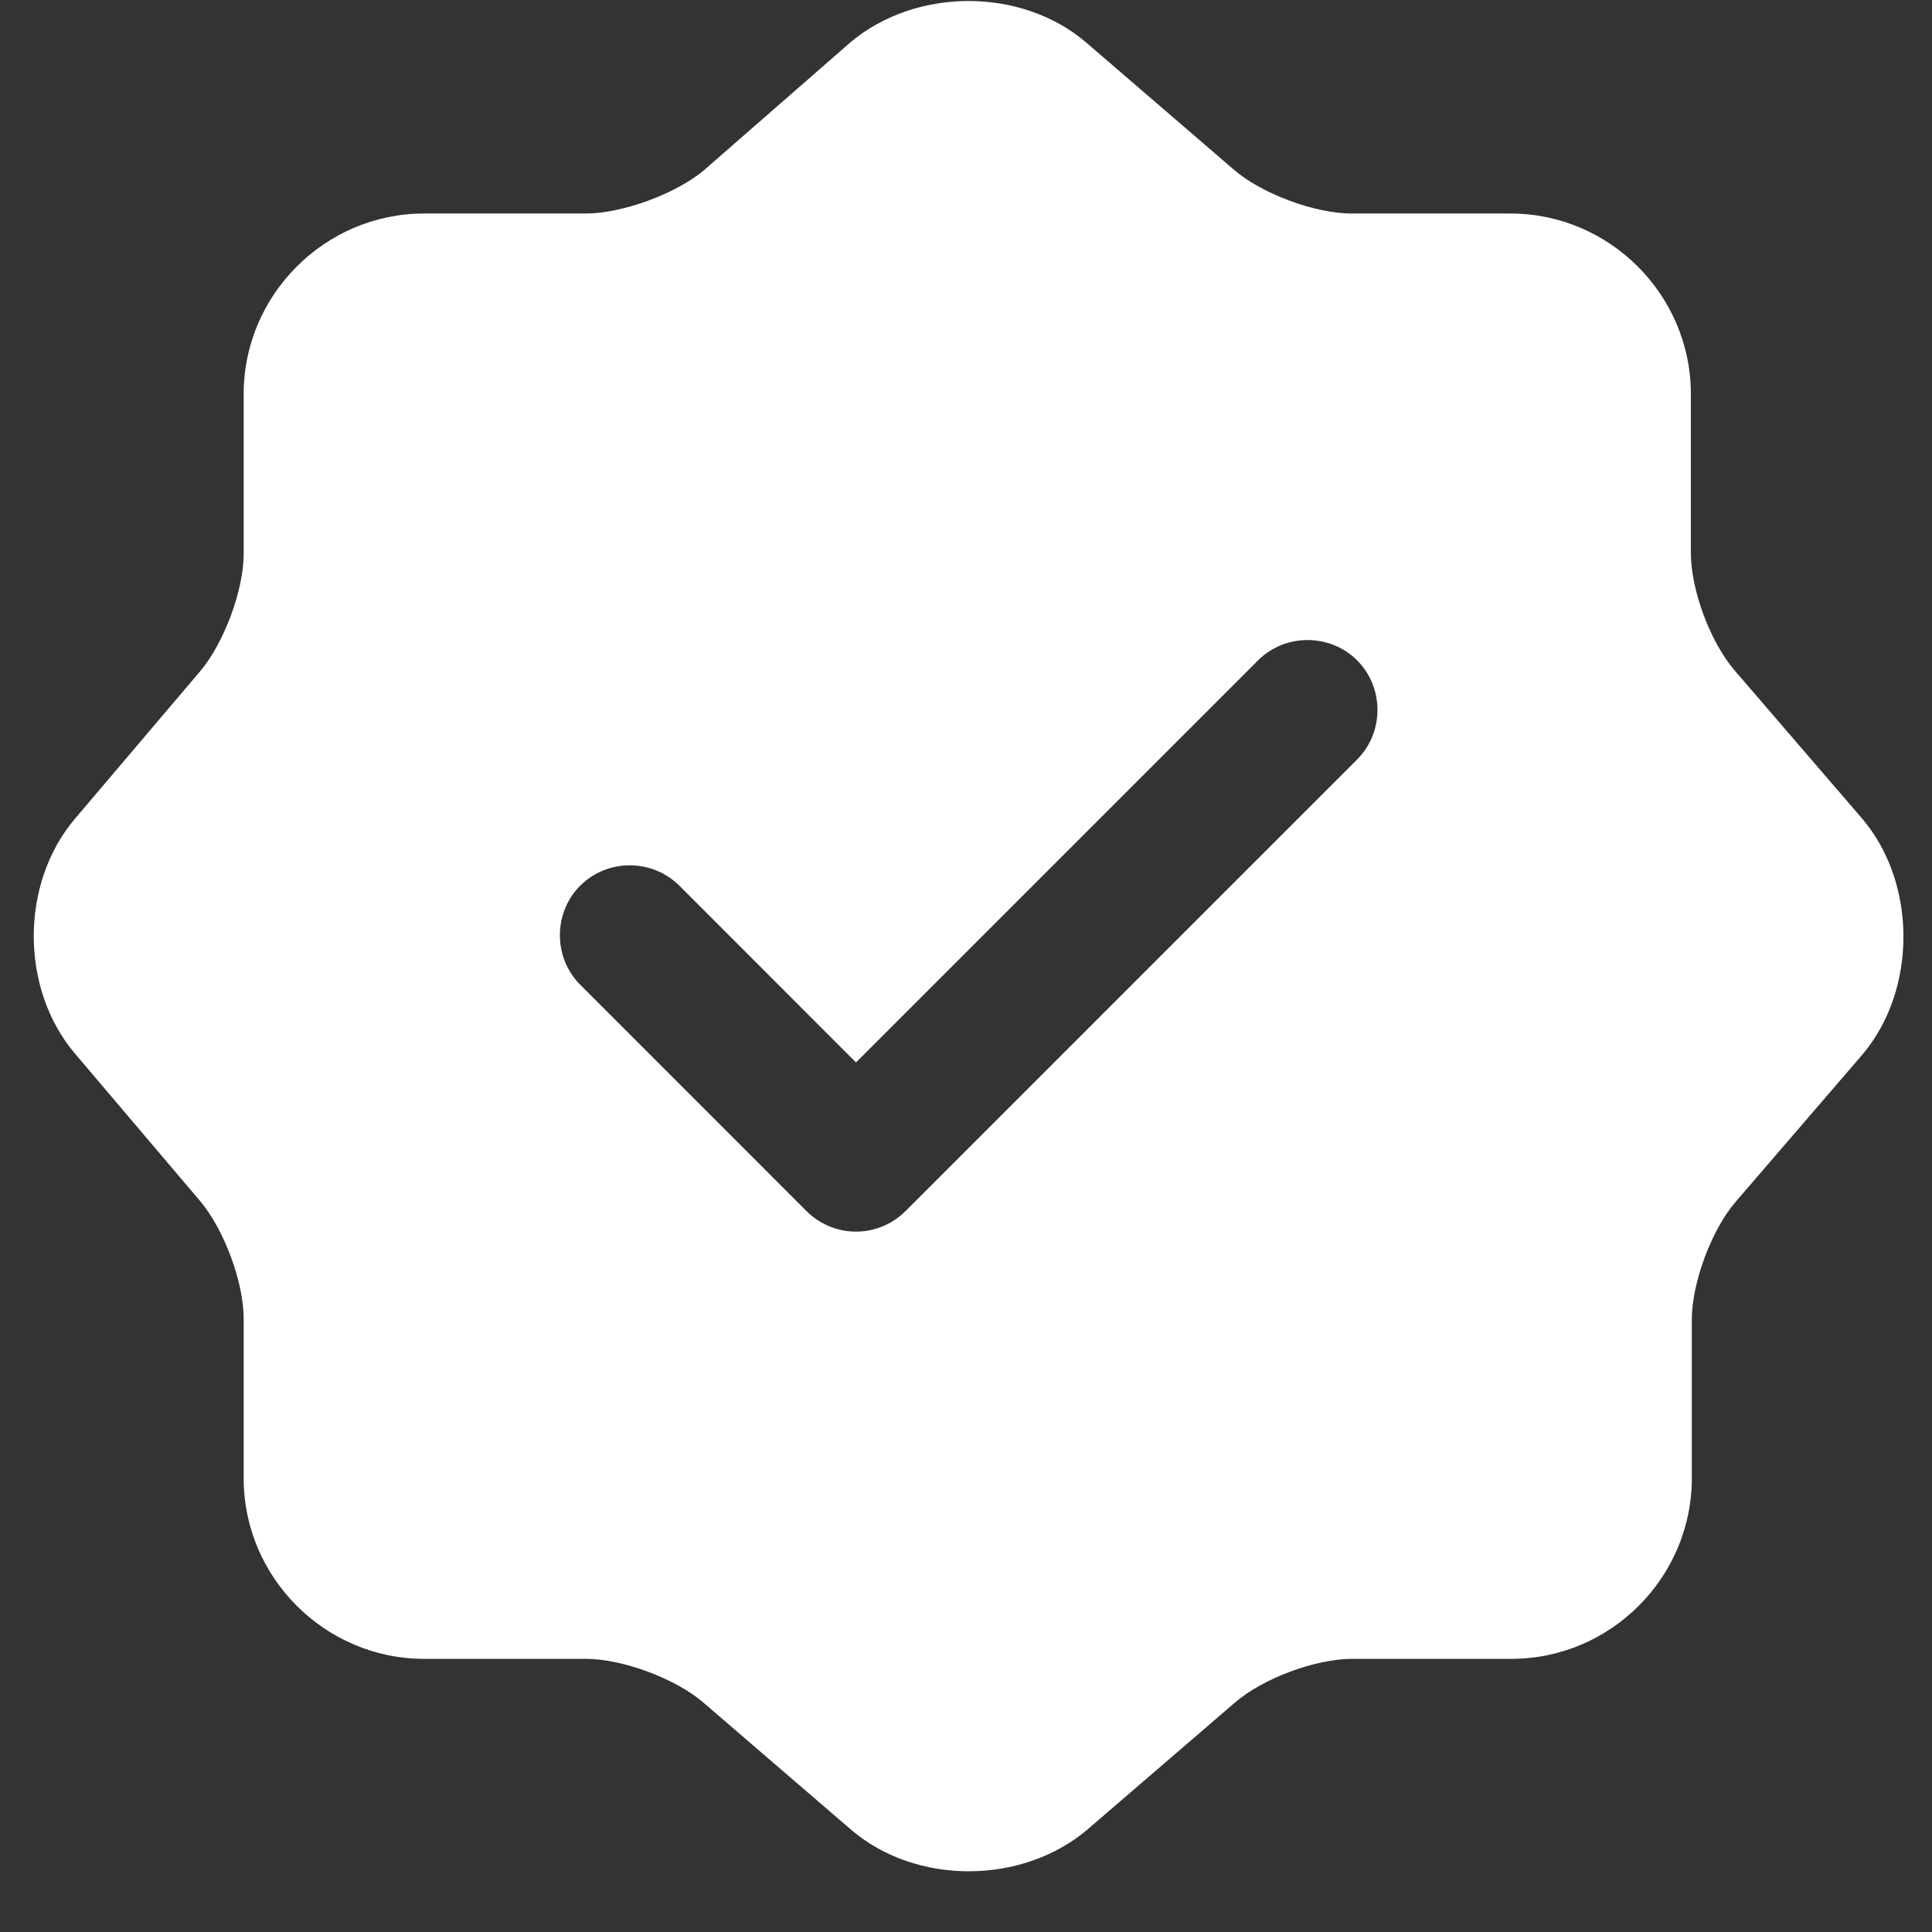 <svg width="31" height="31" viewBox="0 0 31 31" fill="none" xmlns="http://www.w3.org/2000/svg">
<rect x="0" y="0" width="31" height="31" fill="#333333" stroke="none"/>
<path d="M29.876 13.131L27.836 10.761C27.446 10.311 27.131 9.471 27.131 8.871V6.321C27.131 4.731 25.826 3.426 24.236 3.426H21.686C21.101 3.426 20.246 3.111 19.796 2.721L17.426 0.68C16.39 -0.205 14.695 -0.205 13.645 0.68L11.29 2.736C10.84 3.111 9.985 3.426 9.4 3.426H6.805C5.215 3.426 3.91 4.731 3.91 6.321V8.886C3.91 9.471 3.595 10.311 3.22 10.761L1.195 13.146C0.324 14.181 0.324 15.861 1.195 16.896L3.22 19.282C3.595 19.732 3.91 20.572 3.91 21.157V23.722C3.91 25.312 5.215 26.617 6.805 26.617H9.4C9.985 26.617 10.84 26.932 11.29 27.322L13.66 29.362C14.695 30.247 16.39 30.247 17.441 29.362L19.811 27.322C20.261 26.932 21.101 26.617 21.701 26.617H24.251C25.841 26.617 27.146 25.312 27.146 23.722V21.172C27.146 20.587 27.461 19.732 27.851 19.282L29.891 16.912C30.761 15.876 30.761 14.166 29.876 13.131ZM21.776 12.186L14.53 19.432C14.32 19.642 14.035 19.762 13.735 19.762C13.435 19.762 13.15 19.642 12.94 19.432L9.31 15.801C8.875 15.366 8.875 14.646 9.31 14.211C9.745 13.776 10.465 13.776 10.9 14.211L13.735 17.047L20.186 10.596C20.621 10.161 21.341 10.161 21.776 10.596C22.211 11.031 22.211 11.751 21.776 12.186Z" fill="white"/>
</svg>
